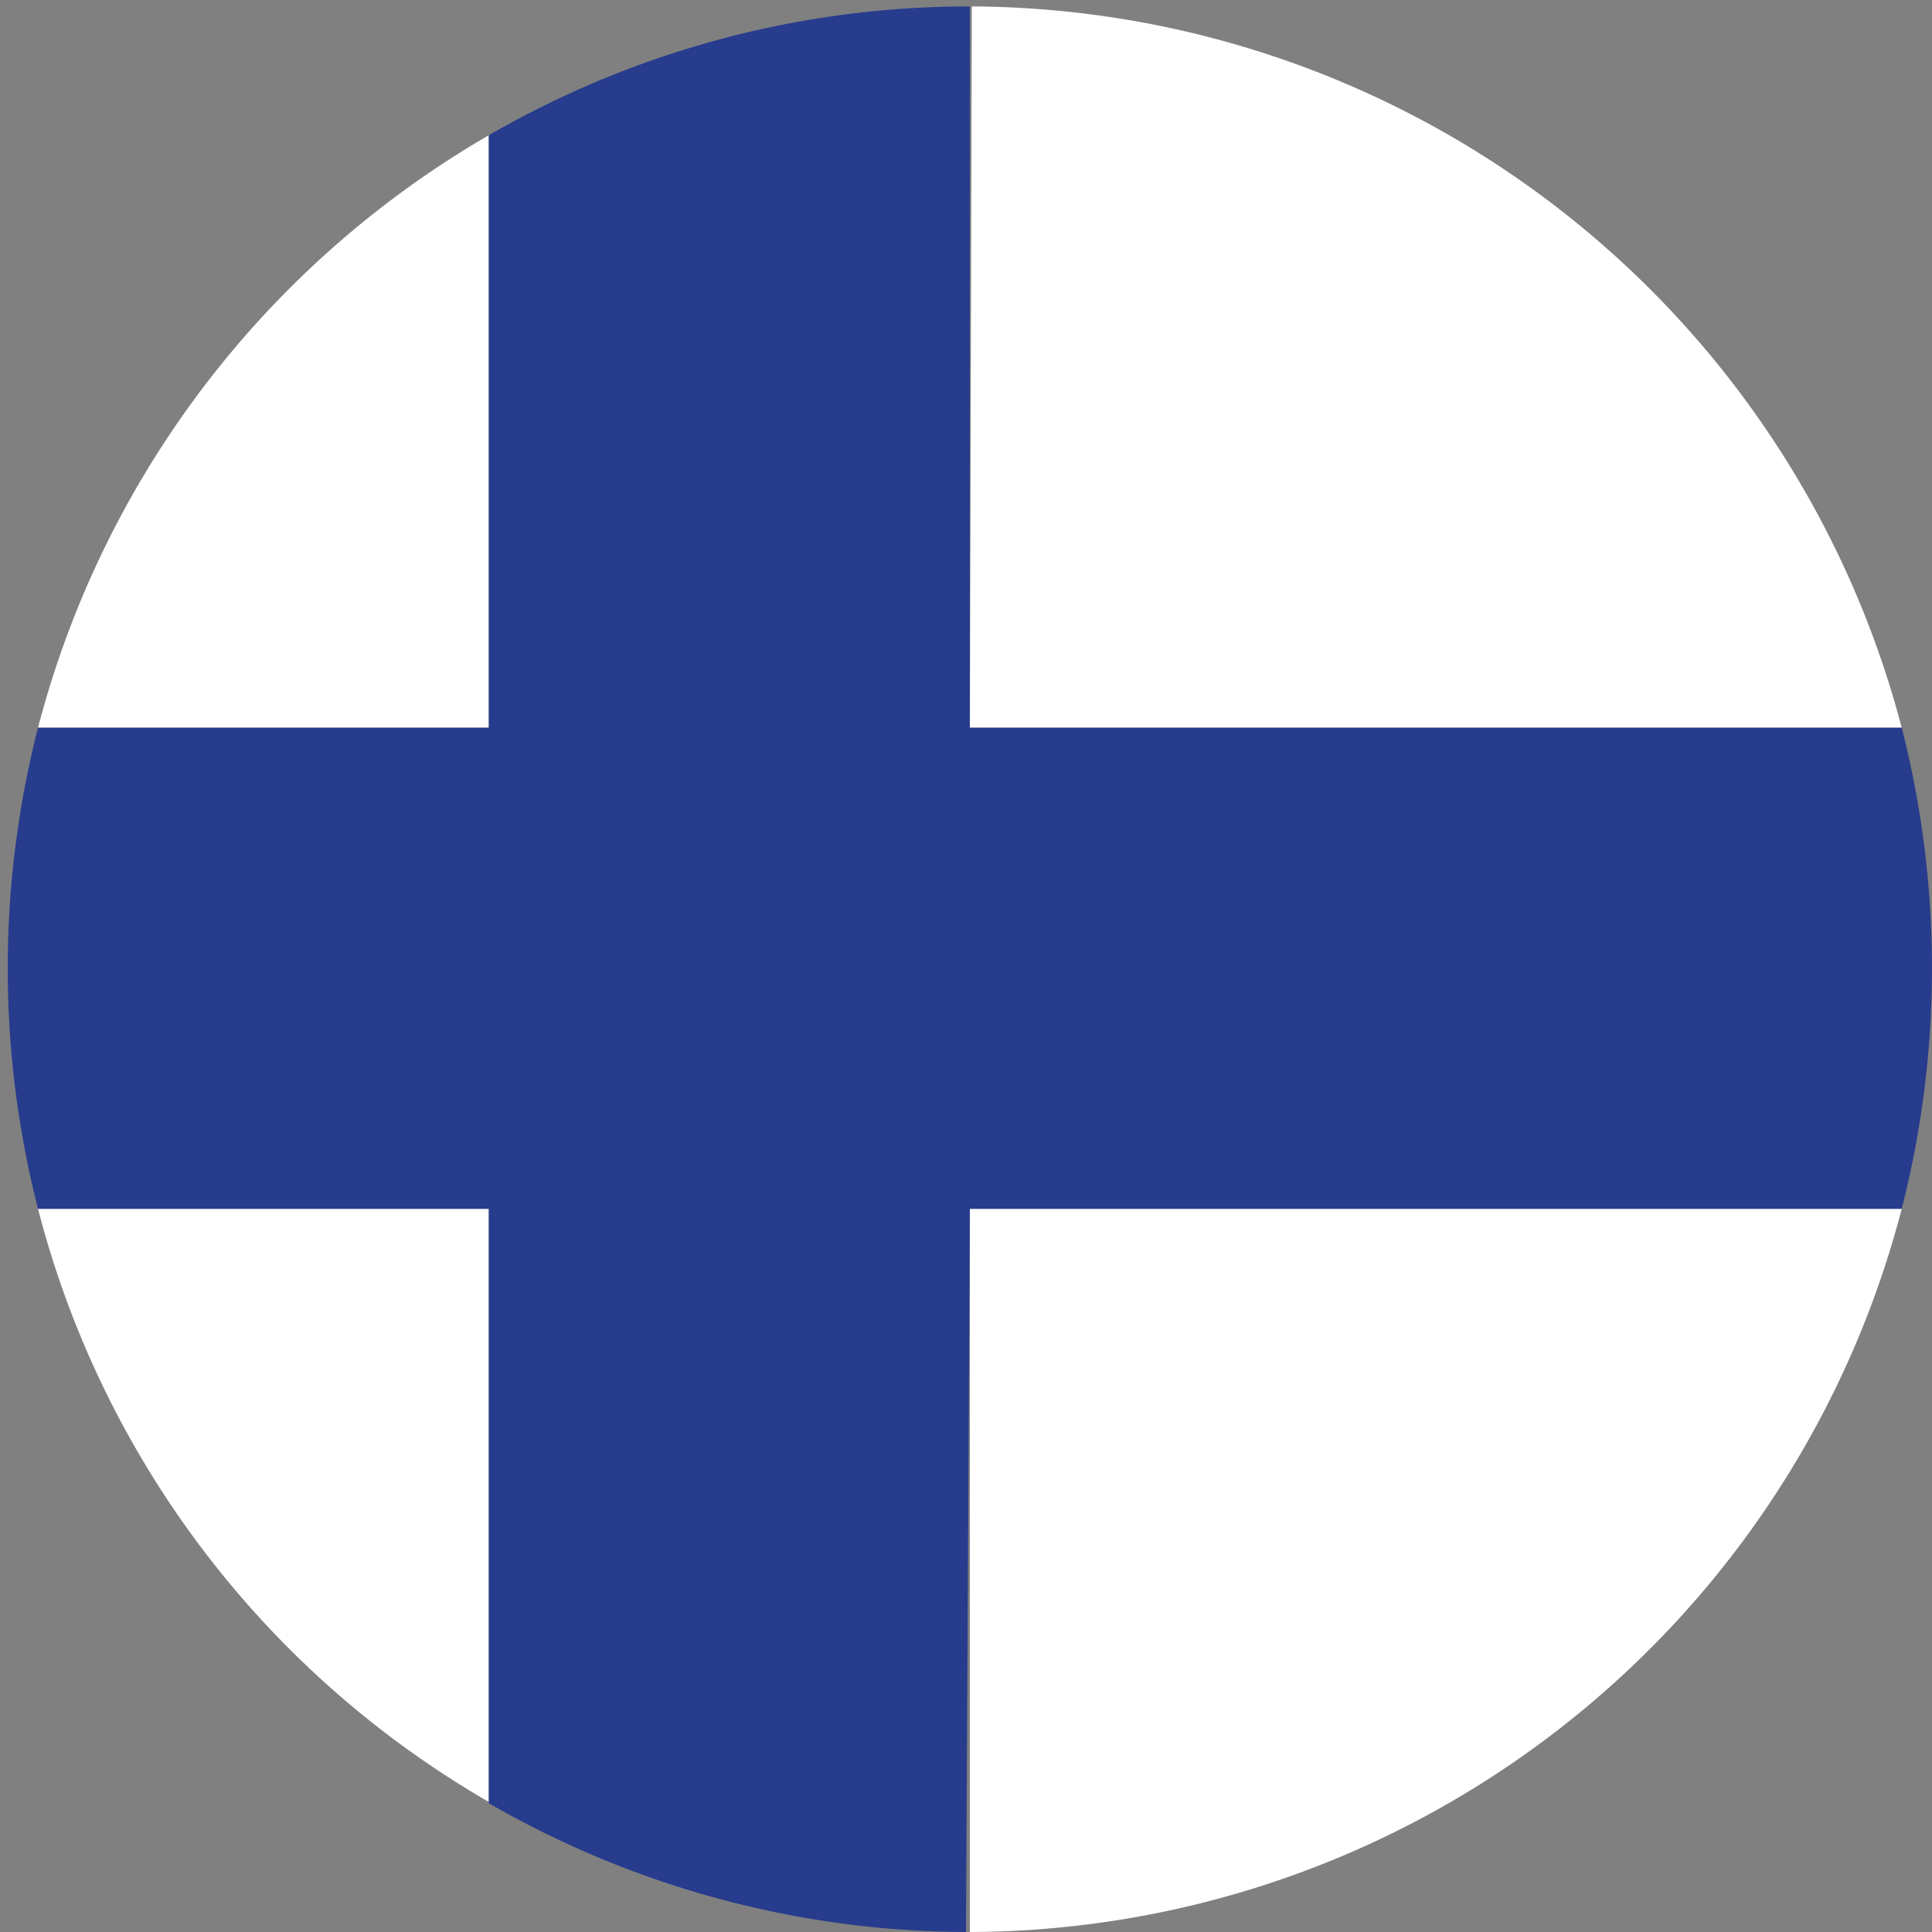 <svg id="Layer_1" data-name="Layer 1" xmlns="http://www.w3.org/2000/svg" viewBox="0 0 30 30"><rect x="0" y="0" width="30" height="30" fill="#808080" stroke="none"/><defs><style>.cls-1{fill:#fff;}.cls-2{fill:#273c8d;}</style></defs><title>flagg-finland</title><path class="cls-1" d="M.59,18.77a14.94,14.94,0,0,0,7,9.21V18.77Z"/><path class="cls-1" d="M7.59,2.1a15,15,0,0,0-7,9.2h7Z"/><path class="cls-1" d="M15.06,11.3H29.53A15,15,0,0,0,15.09.1h0Z"/><path class="cls-1" d="M15.06,30h0A15,15,0,0,0,29.53,18.77H15.06Z"/><path class="cls-2" d="M15.06,18.77H29.53a15.08,15.08,0,0,0,0-7.47H15.06V.1h0a14.89,14.89,0,0,0-7.47,2v9.2h-7a15.08,15.08,0,0,0,0,7.47h7V28A14.92,14.92,0,0,0,15,30h0Z"/></svg>